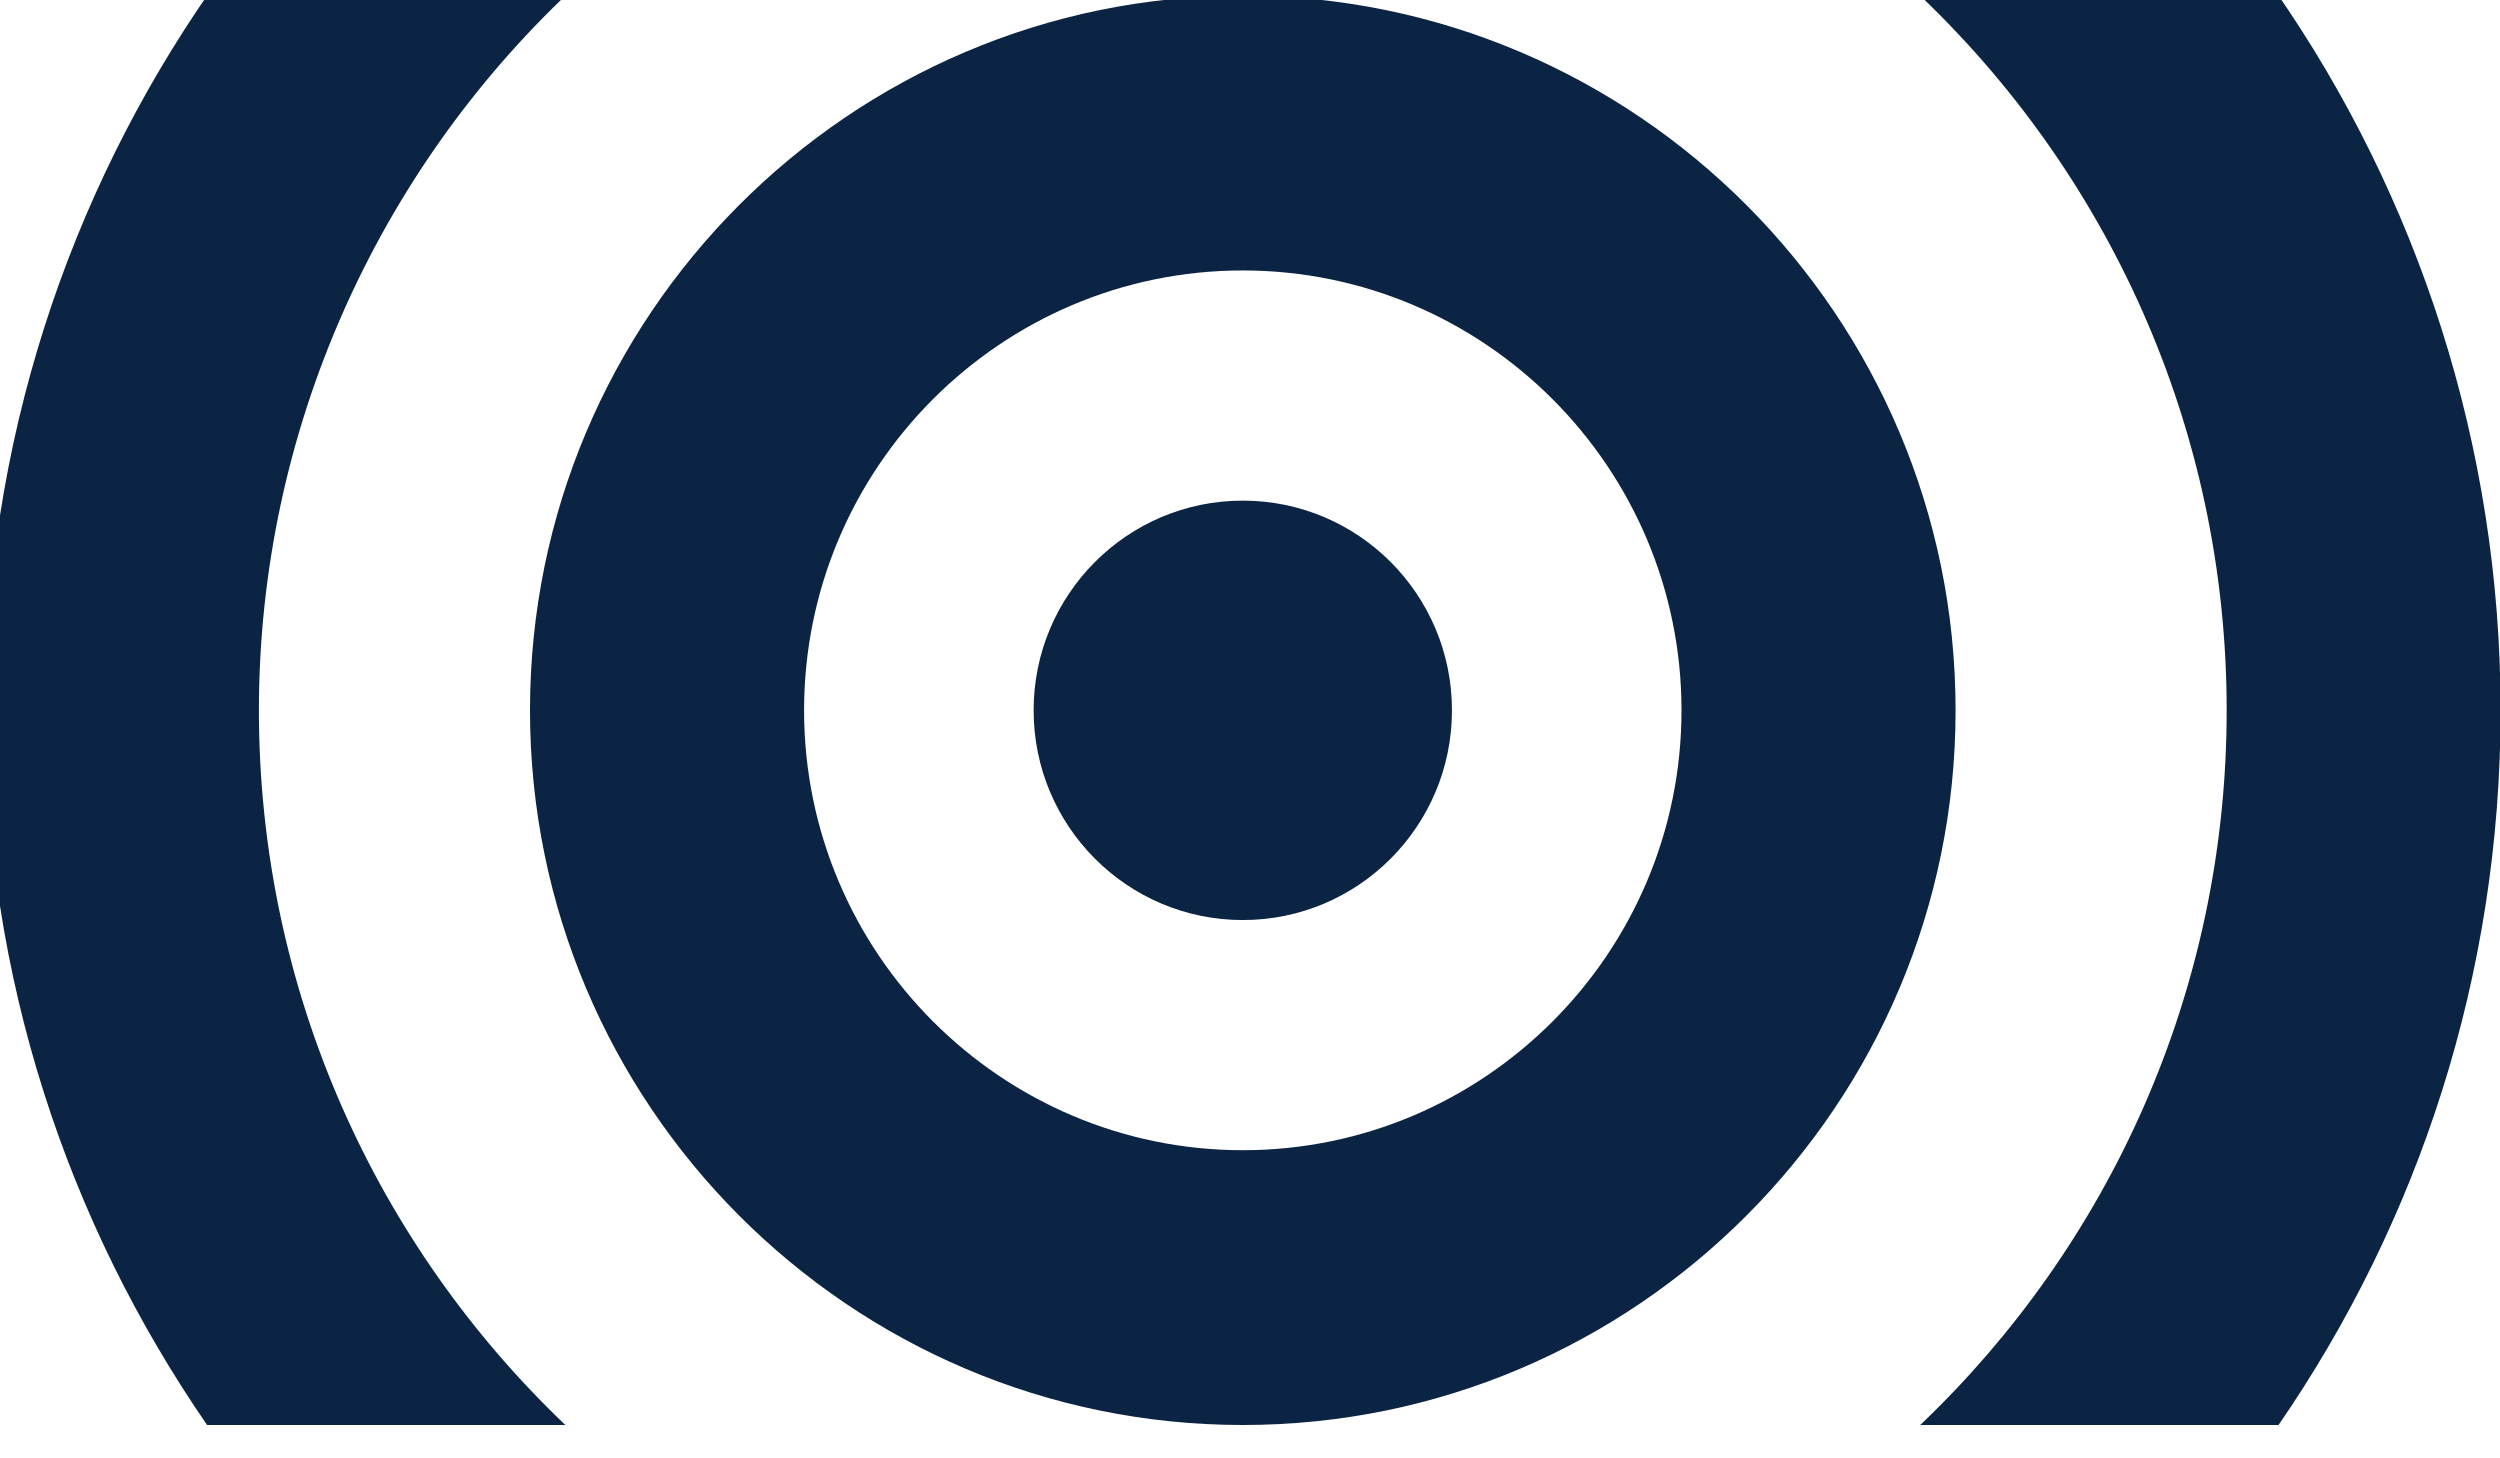 <svg width="60" height="35" viewBox="0 0 60 35" fill="none" xmlns="http://www.w3.org/2000/svg">
<g clip-path="url(#clip0_81_1054)">
<path d="M29.827 34.2C20.396 34.2 12.72 26.508 12.72 17.048C12.72 7.587 20.396 -0.105 29.827 -0.105C39.259 -0.105 46.934 7.587 46.934 17.048C46.934 26.508 39.262 34.2 29.827 34.2ZM29.827 6.491C24.019 6.491 19.298 11.228 19.298 17.048C19.298 22.867 24.023 27.605 29.827 27.605C35.632 27.605 40.356 22.867 40.356 17.048C40.356 11.228 35.632 6.491 29.827 6.491Z" fill="#0B2443"/>
<path d="M53.44 17.048C53.44 23.795 50.612 29.889 46.081 34.204H54.682C58.042 29.326 60.014 23.412 60.014 17.048C60.014 10.683 58.017 4.69 54.613 -0.209H45.973C50.565 4.113 53.44 10.25 53.44 17.048Z" fill="#0B2443"/>
<path d="M13.573 34.204C9.043 29.889 6.214 23.791 6.214 17.048C6.214 10.304 9.09 4.113 13.681 -0.209H5.041C1.637 4.69 -0.36 10.64 -0.36 17.048C-0.36 23.456 1.612 29.326 4.973 34.204H13.573Z" fill="#0B2443"/>
<path d="M29.827 22.081C32.6 22.081 34.847 19.828 34.847 17.048C34.847 14.268 32.6 12.015 29.827 12.015C27.055 12.015 24.807 14.268 24.807 17.048C24.807 19.828 27.055 22.081 29.827 22.081Z" fill="#0B2443"/>
</g>
<defs>
<clipPath id="clip0_81_1054">
<rect width="60" height="34.2" fill="white"/>
</clipPath>
</defs>
</svg>
